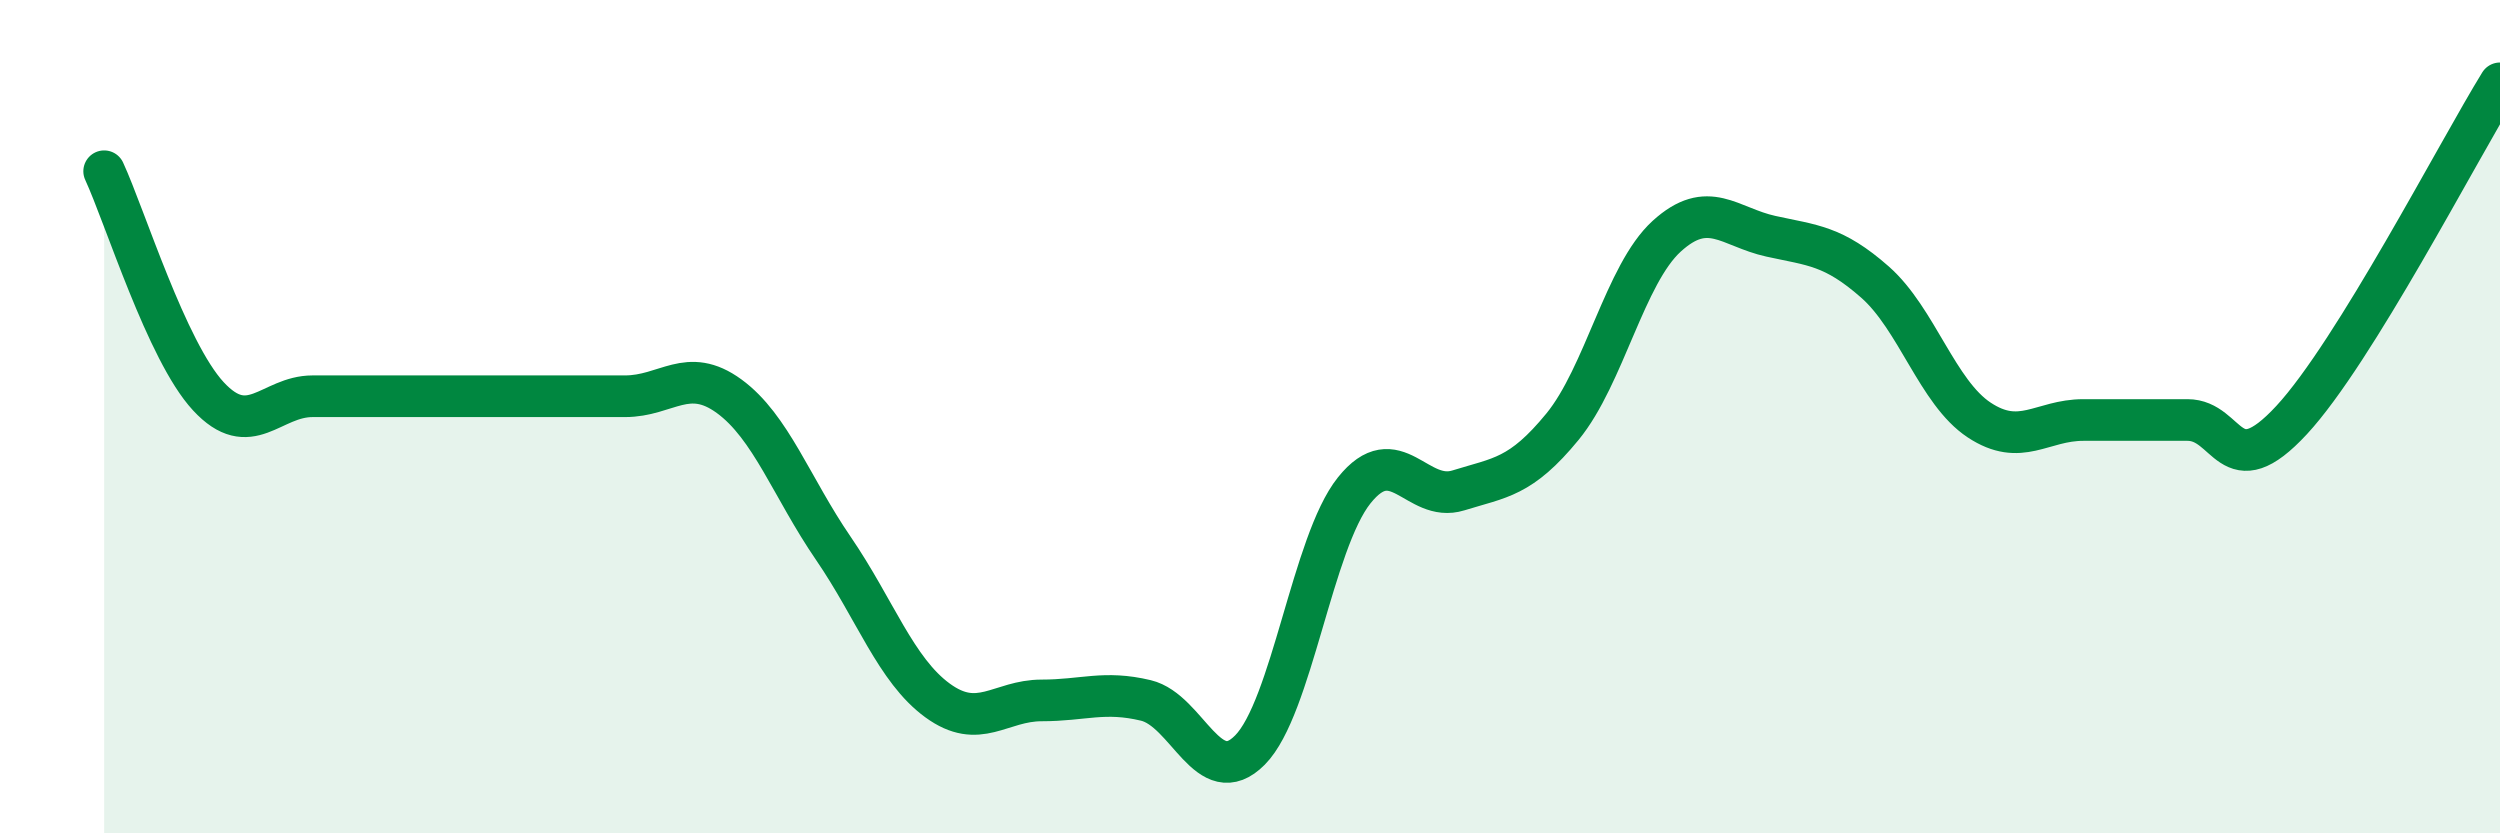 
    <svg width="60" height="20" viewBox="0 0 60 20" xmlns="http://www.w3.org/2000/svg">
      <path
        d="M 2.5,4.11 C 3,5.19 4,8.43 5,9.51 C 6,10.59 6.5,9.51 7.5,9.51 C 8.5,9.51 9,9.51 10,9.51 C 11,9.51 11.5,9.51 12.5,9.51 C 13.5,9.51 14,9.51 15,9.51 C 16,9.51 16.5,8.78 17.5,9.51 C 18.5,10.24 19,11.7 20,13.16 C 21,14.62 21.5,16.08 22.5,16.81 C 23.5,17.54 24,16.81 25,16.81 C 26,16.81 26.5,16.57 27.5,16.81 C 28.5,17.05 29,19.01 30,18 C 31,16.99 31.5,13.02 32.5,11.77 C 33.5,10.52 34,12.08 35,11.77 C 36,11.46 36.5,11.46 37.5,10.24 C 38.5,9.02 39,6.58 40,5.67 C 41,4.76 41.5,5.45 42.5,5.67 C 43.5,5.89 44,5.89 45,6.77 C 46,7.65 46.5,9.42 47.5,10.08 C 48.5,10.74 49,10.08 50,10.08 C 51,10.08 51.5,10.08 52.5,10.08 C 53.5,10.08 53.5,11.7 55,10.08 C 56.5,8.46 59,3.62 60,2L60 20L2.5 20Z"
        fill="#008740"
        opacity="0.1"
        stroke-linecap="round"
        stroke-linejoin="round"
      />
      <path
        d="M 2.5,4.11 C 3,5.19 4,8.43 5,9.51 C 6,10.59 6.5,9.51 7.5,9.51 C 8.5,9.51 9,9.51 10,9.51 C 11,9.51 11.5,9.51 12.5,9.51 C 13.5,9.51 14,9.51 15,9.51 C 16,9.51 16.5,8.78 17.5,9.51 C 18.5,10.24 19,11.7 20,13.16 C 21,14.62 21.5,16.08 22.5,16.81 C 23.5,17.54 24,16.81 25,16.81 C 26,16.81 26.5,16.57 27.5,16.81 C 28.5,17.05 29,19.01 30,18 C 31,16.99 31.5,13.02 32.5,11.77 C 33.5,10.52 34,12.08 35,11.77 C 36,11.46 36.5,11.46 37.5,10.24 C 38.5,9.02 39,6.58 40,5.67 C 41,4.76 41.5,5.45 42.5,5.67 C 43.5,5.89 44,5.89 45,6.77 C 46,7.65 46.5,9.42 47.5,10.08 C 48.5,10.74 49,10.08 50,10.08 C 51,10.08 51.5,10.08 52.5,10.08 C 53.5,10.08 53.5,11.7 55,10.08 C 56.5,8.46 59,3.62 60,2"
        stroke="#008740"
        stroke-width="1"
        fill="none"
        stroke-linecap="round"
        stroke-linejoin="round"
      />
    </svg>
  